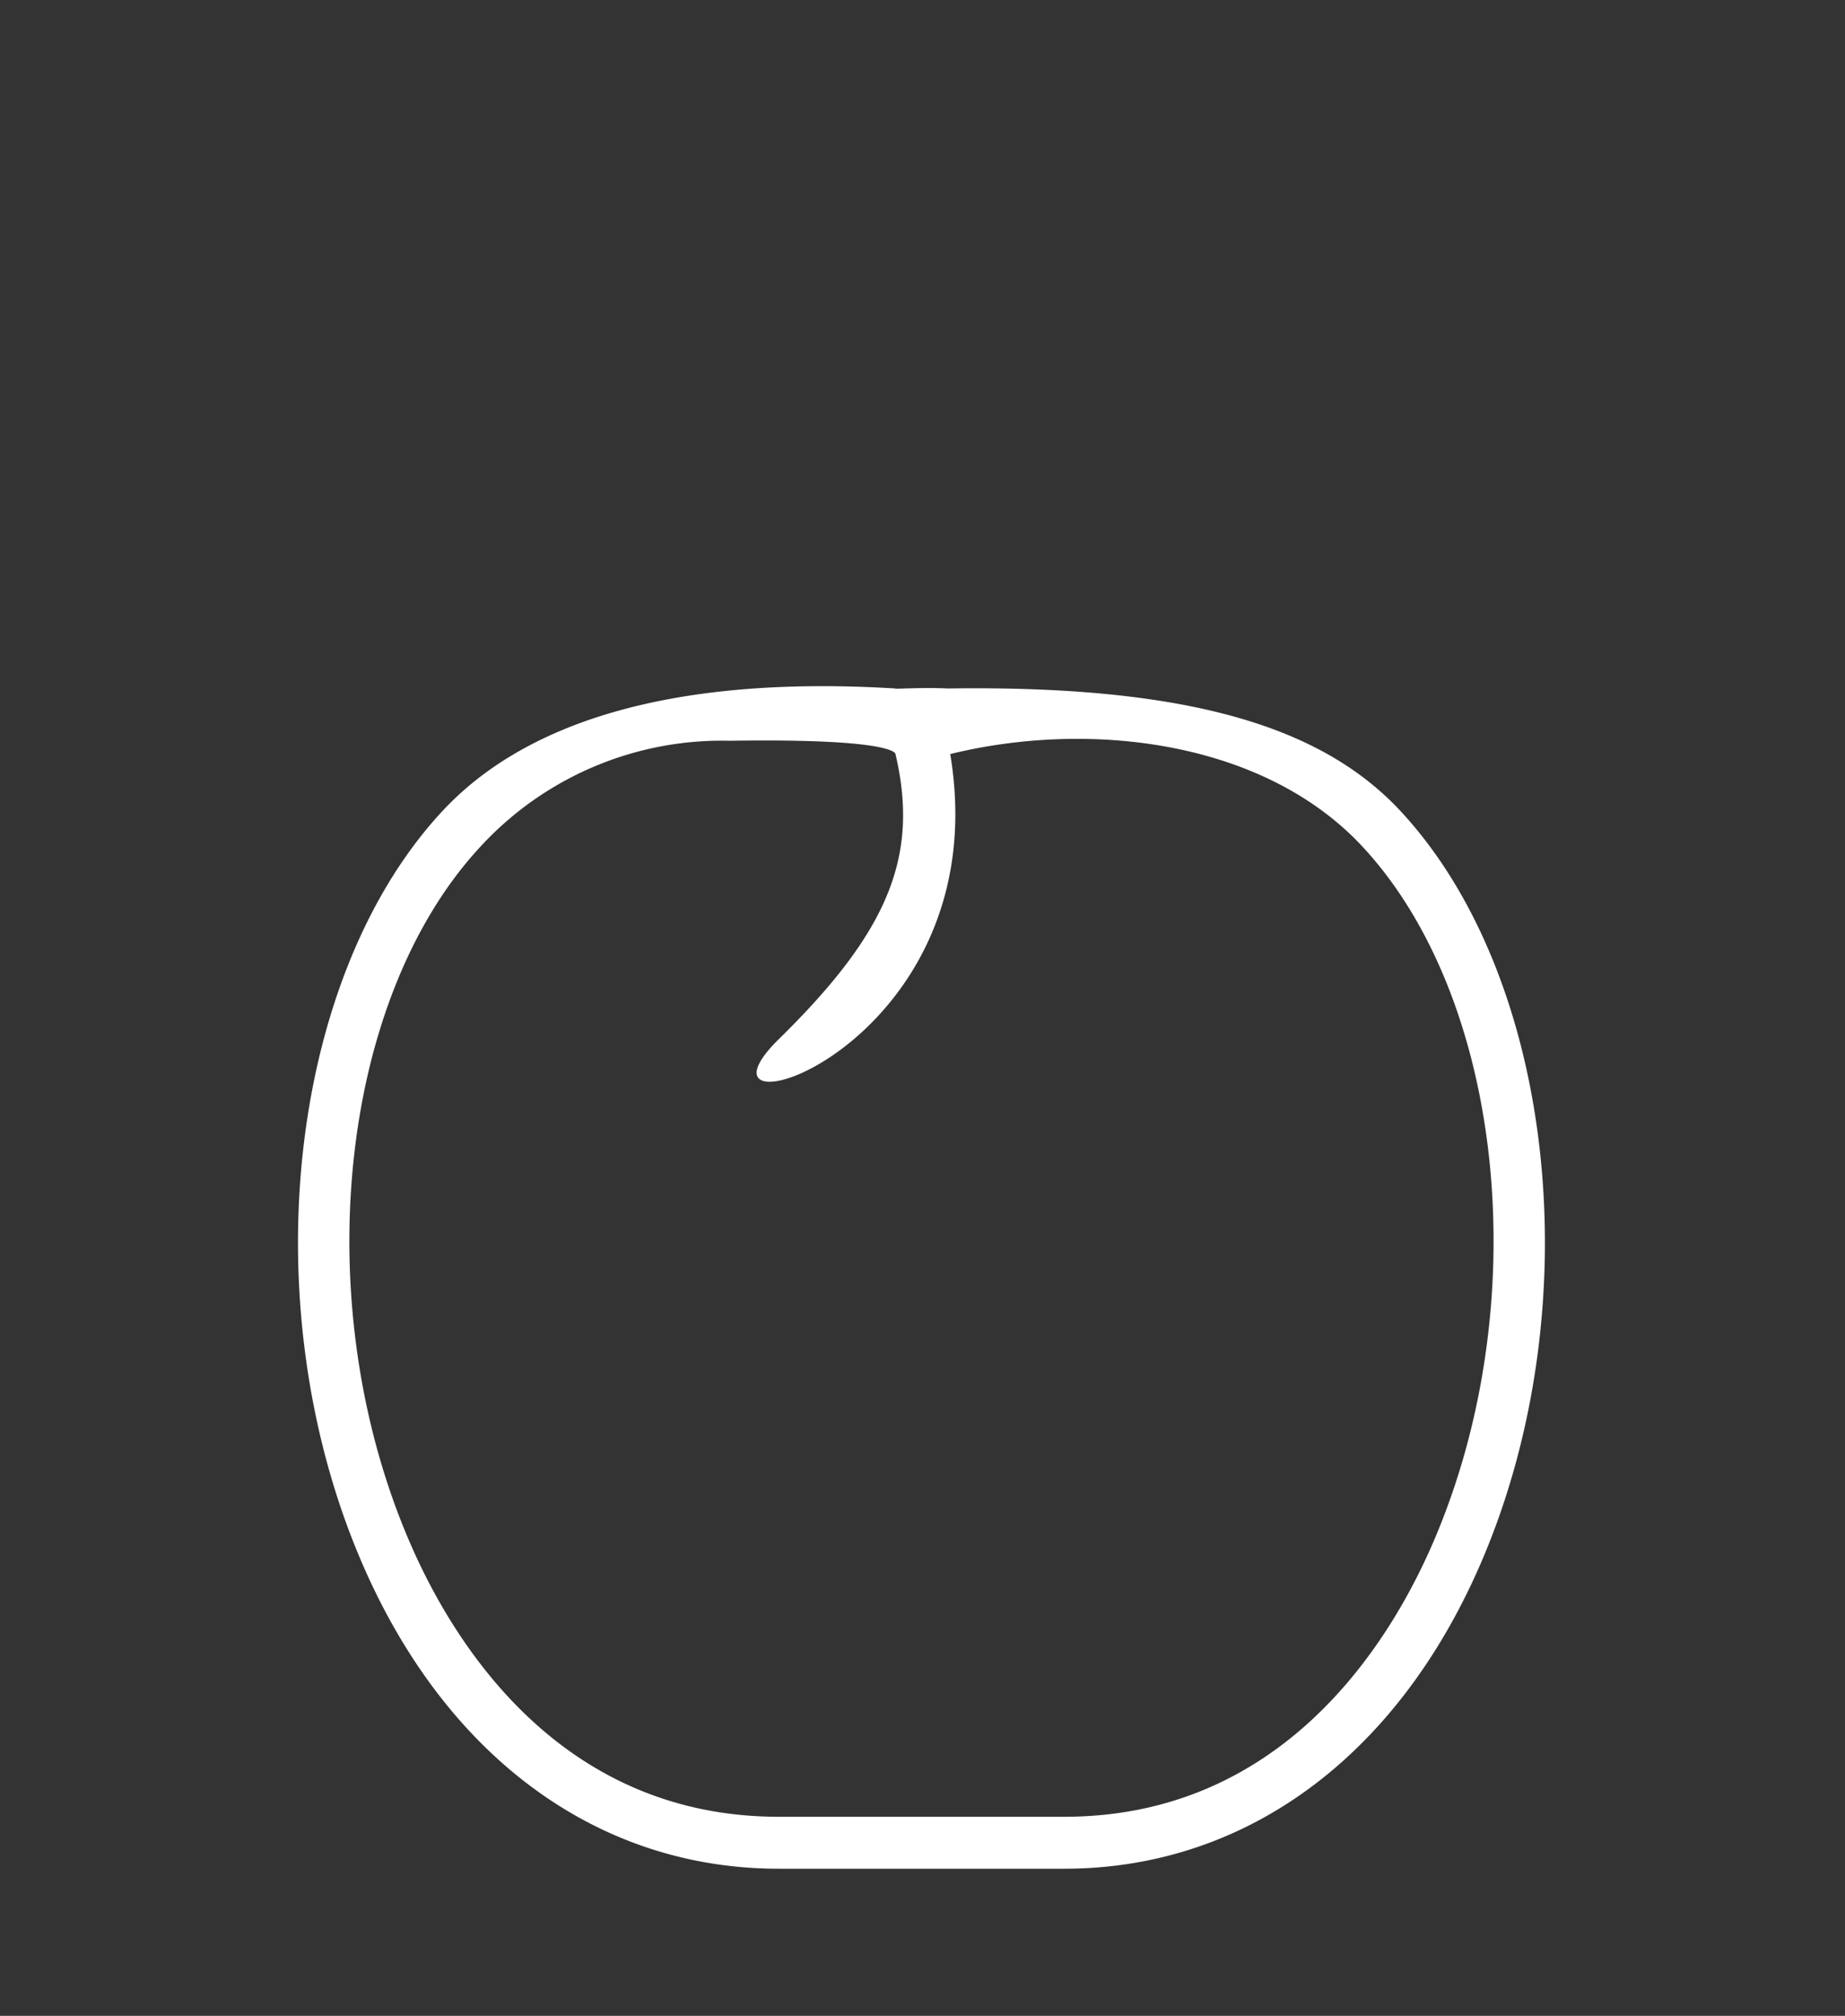 <svg xmlns="http://www.w3.org/2000/svg" width="65" height="71" viewBox="0 0 65 71">
  <rect x="0" y="0" width="65" height="71" fill="#333333" stroke="none"/>
  <g id="Grupo_1248" data-name="Grupo 1248" transform="translate(-369 -642)">
    <rect id="Retângulo_179" data-name="Retângulo 179" width="65" height="71" transform="translate(369 642)" fill="none"/>
    <g id="Grupo_1233" data-name="Grupo 1233" transform="translate(371.479 649.198)">
      <path id="Caminho_604" data-name="Caminho 604" d="M46.866,21.373C44.112,18.41,39.43,16.929,30.9,17.051c-.9-.047-1.951.031-1.832,0-8.229-.5-13.213,1.36-15.965,4.323-5.485,5.9-6.712,17.569-2.795,26.555,2.962,6.795,8.3,10.692,14.651,10.692H35.012c6.347,0,11.687-3.9,14.648-10.691C53.578,38.943,52.35,27.277,46.866,21.373ZM47.98,47.2c-1.561,3.581-5.323,9.591-12.968,9.591H24.96c-7.647,0-11.409-6.01-12.971-9.593-3.649-8.369-2.57-19.165,2.457-24.575a11.56,11.56,0,0,1,8.792-3.73c5.892-.09,5.831.468,5.831.468h0c.851,3.615-.27,6.275-4.109,10.04s7.782.463,6.038-10.04c4.886-1.2,11.036-.494,14.525,3.261C50.551,28.032,51.63,38.827,47.98,47.2Z" transform="translate(0 0)" fill="#fff"/>
    </g>
  </g>
</svg>
